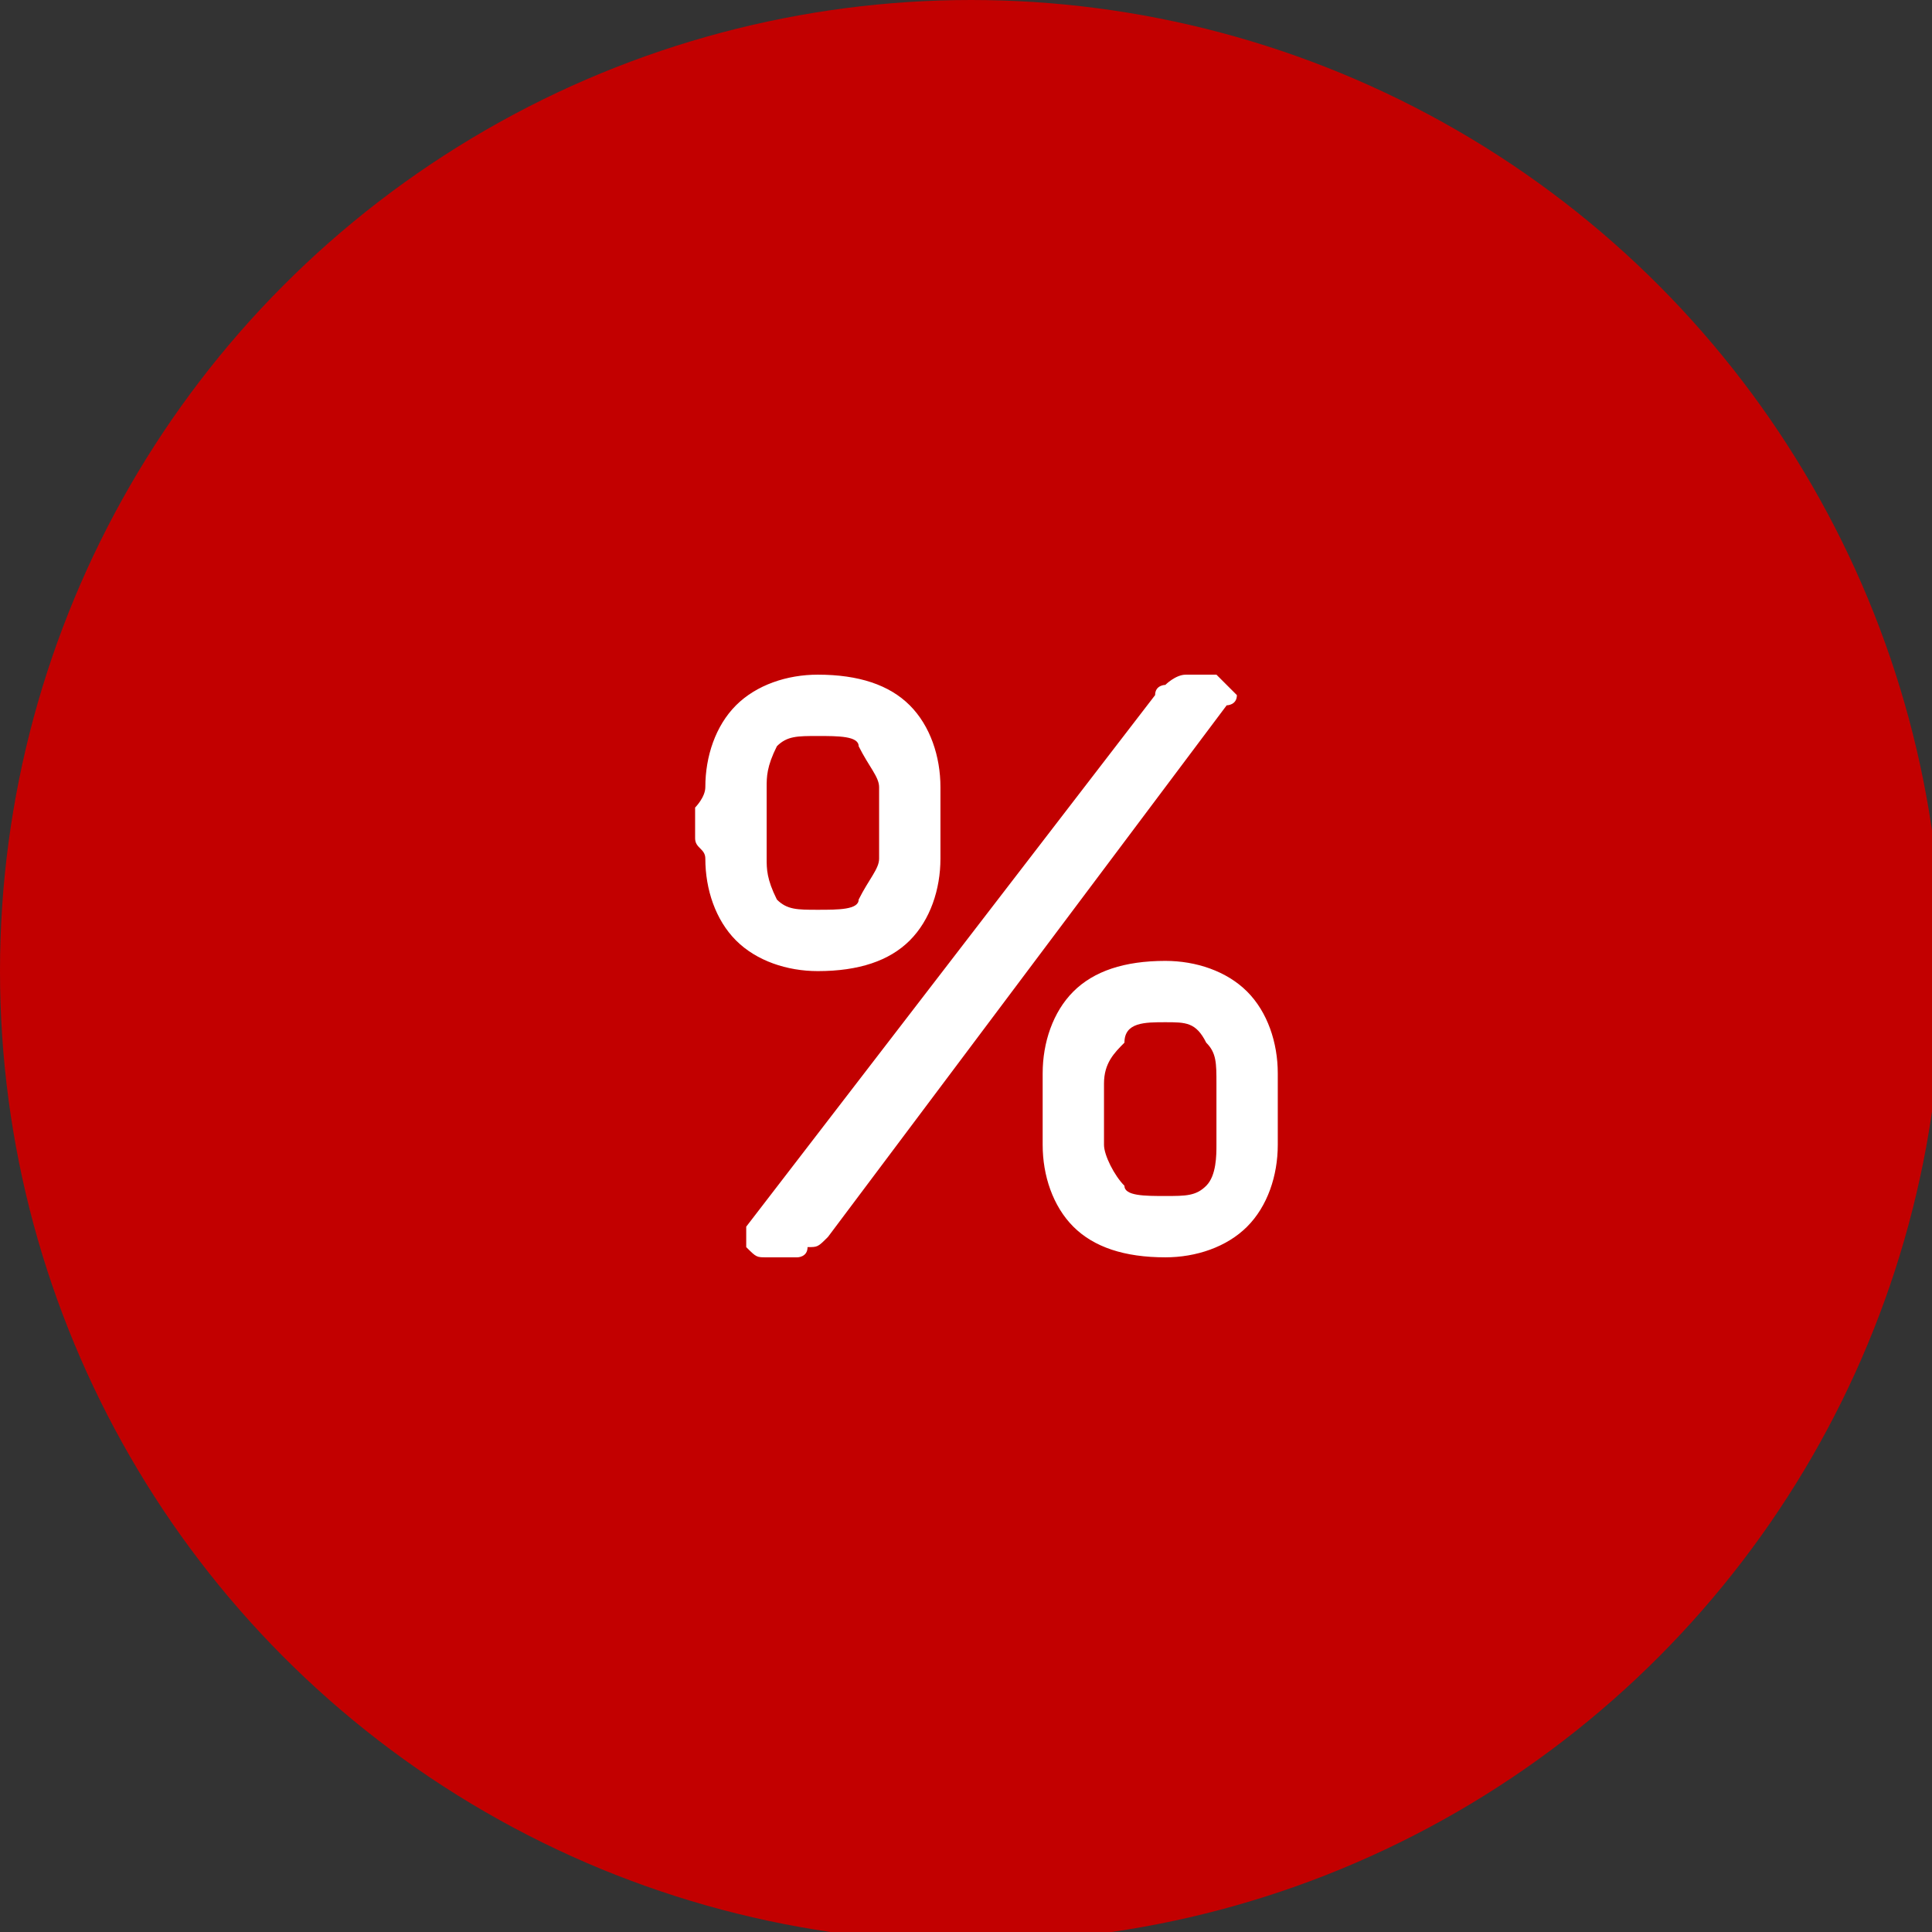 <?xml version="1.0" encoding="UTF-8"?>
<!DOCTYPE svg PUBLIC "-//W3C//DTD SVG 1.1//EN" "http://www.w3.org/Graphics/SVG/1.1/DTD/svg11.dtd">
<!-- Creator: CorelDRAW 2021 (64-Bit) -->
<svg xmlns="http://www.w3.org/2000/svg" xml:space="preserve" width="43px" height="43px" version="1.1" shape-rendering="geometricPrecision" text-rendering="geometricPrecision" image-rendering="optimizeQuality" fill-rule="evenodd" clip-rule="evenodd"
viewBox="0 0 1890 1890"
 xmlns:xlink="http://www.w3.org/1999/xlink"
 xmlns:xodm="http://www.corel.com/coreldraw/odm/2003">
 <rect x="0" y="0" width="1890" height="1890" fill="#333333" stroke="none"/>
 <g id="Layer_x0020_1">
  <circle fill="#C20000" cx="950" cy="950" r="950"/>
  <path fill="white" fill-rule="nonzero" d="M800 660c40,0 70,10 90,30 20,20 30,50 30,80 0,10 0,20 0,20 0,10 0,10 0,20 0,0 0,10 0,10 0,10 0,10 0,20 0,30 -10,60 -30,80 -20,20 -50,30 -90,30 -30,0 -60,-10 -80,-30 -20,-20 -30,-50 -30,-80 0,-10 -10,-10 -10,-20 0,0 0,-10 0,-10 0,-10 0,-10 0,-20 0,0 10,-10 10,-20 0,-30 10,-60 30,-80 20,-20 50,-30 80,-30zm60 110c0,-10 -10,-20 -20,-40 0,-10 -20,-10 -40,-10 -20,0 -30,0 -40,10 -10,20 -10,30 -10,40 0,10 0,20 0,20 0,10 0,10 0,10 0,10 0,10 0,20 0,0 0,10 0,20 0,10 0,20 10,40 10,10 20,10 40,10 20,0 40,0 40,-10 10,-20 20,-30 20,-40 0,-10 0,-20 0,-20 0,-10 0,-10 0,-20 0,0 0,0 0,-10 0,0 0,-10 0,-20zm280 170c30,0 60,10 80,30 20,20 30,50 30,80 0,10 0,20 0,20 0,10 0,10 0,20 0,0 0,10 0,10 0,10 0,10 0,20 0,30 -10,60 -30,80 -20,20 -50,30 -80,30 -40,0 -70,-10 -90,-30 -20,-20 -30,-50 -30,-80 0,-10 0,-10 0,-20 0,0 0,-10 0,-10 0,-10 0,-10 0,-20 0,0 0,-10 0,-20 0,-30 10,-60 30,-80 20,-20 50,-30 90,-30zm50 120c0,-20 0,-30 -10,-40 -10,-20 -20,-20 -40,-20 -20,0 -40,0 -40,20 -10,10 -20,20 -20,40 0,0 0,10 0,10 0,10 0,10 0,20 0,0 0,0 0,10 0,0 0,10 0,20 0,10 10,30 20,40 0,10 20,10 40,10 20,0 30,0 40,-10 10,-10 10,-30 10,-40 0,-10 0,-20 0,-20 0,-10 0,-10 0,-10 0,-10 0,-10 0,-20 0,0 0,-10 0,-10zm-60 -380c0,-10 10,-10 10,-10 0,0 10,-10 20,-10l30 0c0,0 10,10 10,10 0,0 10,10 10,10 0,0 0,0 0,0 0,10 -10,10 -10,10l-390 520c-10,10 -10,10 -20,10 0,10 -10,10 -10,10l-30 0c-10,0 -10,0 -20,-10 0,0 0,0 0,-10 0,0 0,0 0,0 0,0 0,-10 0,-10l400 -520z"/>
 </g>
</svg>

